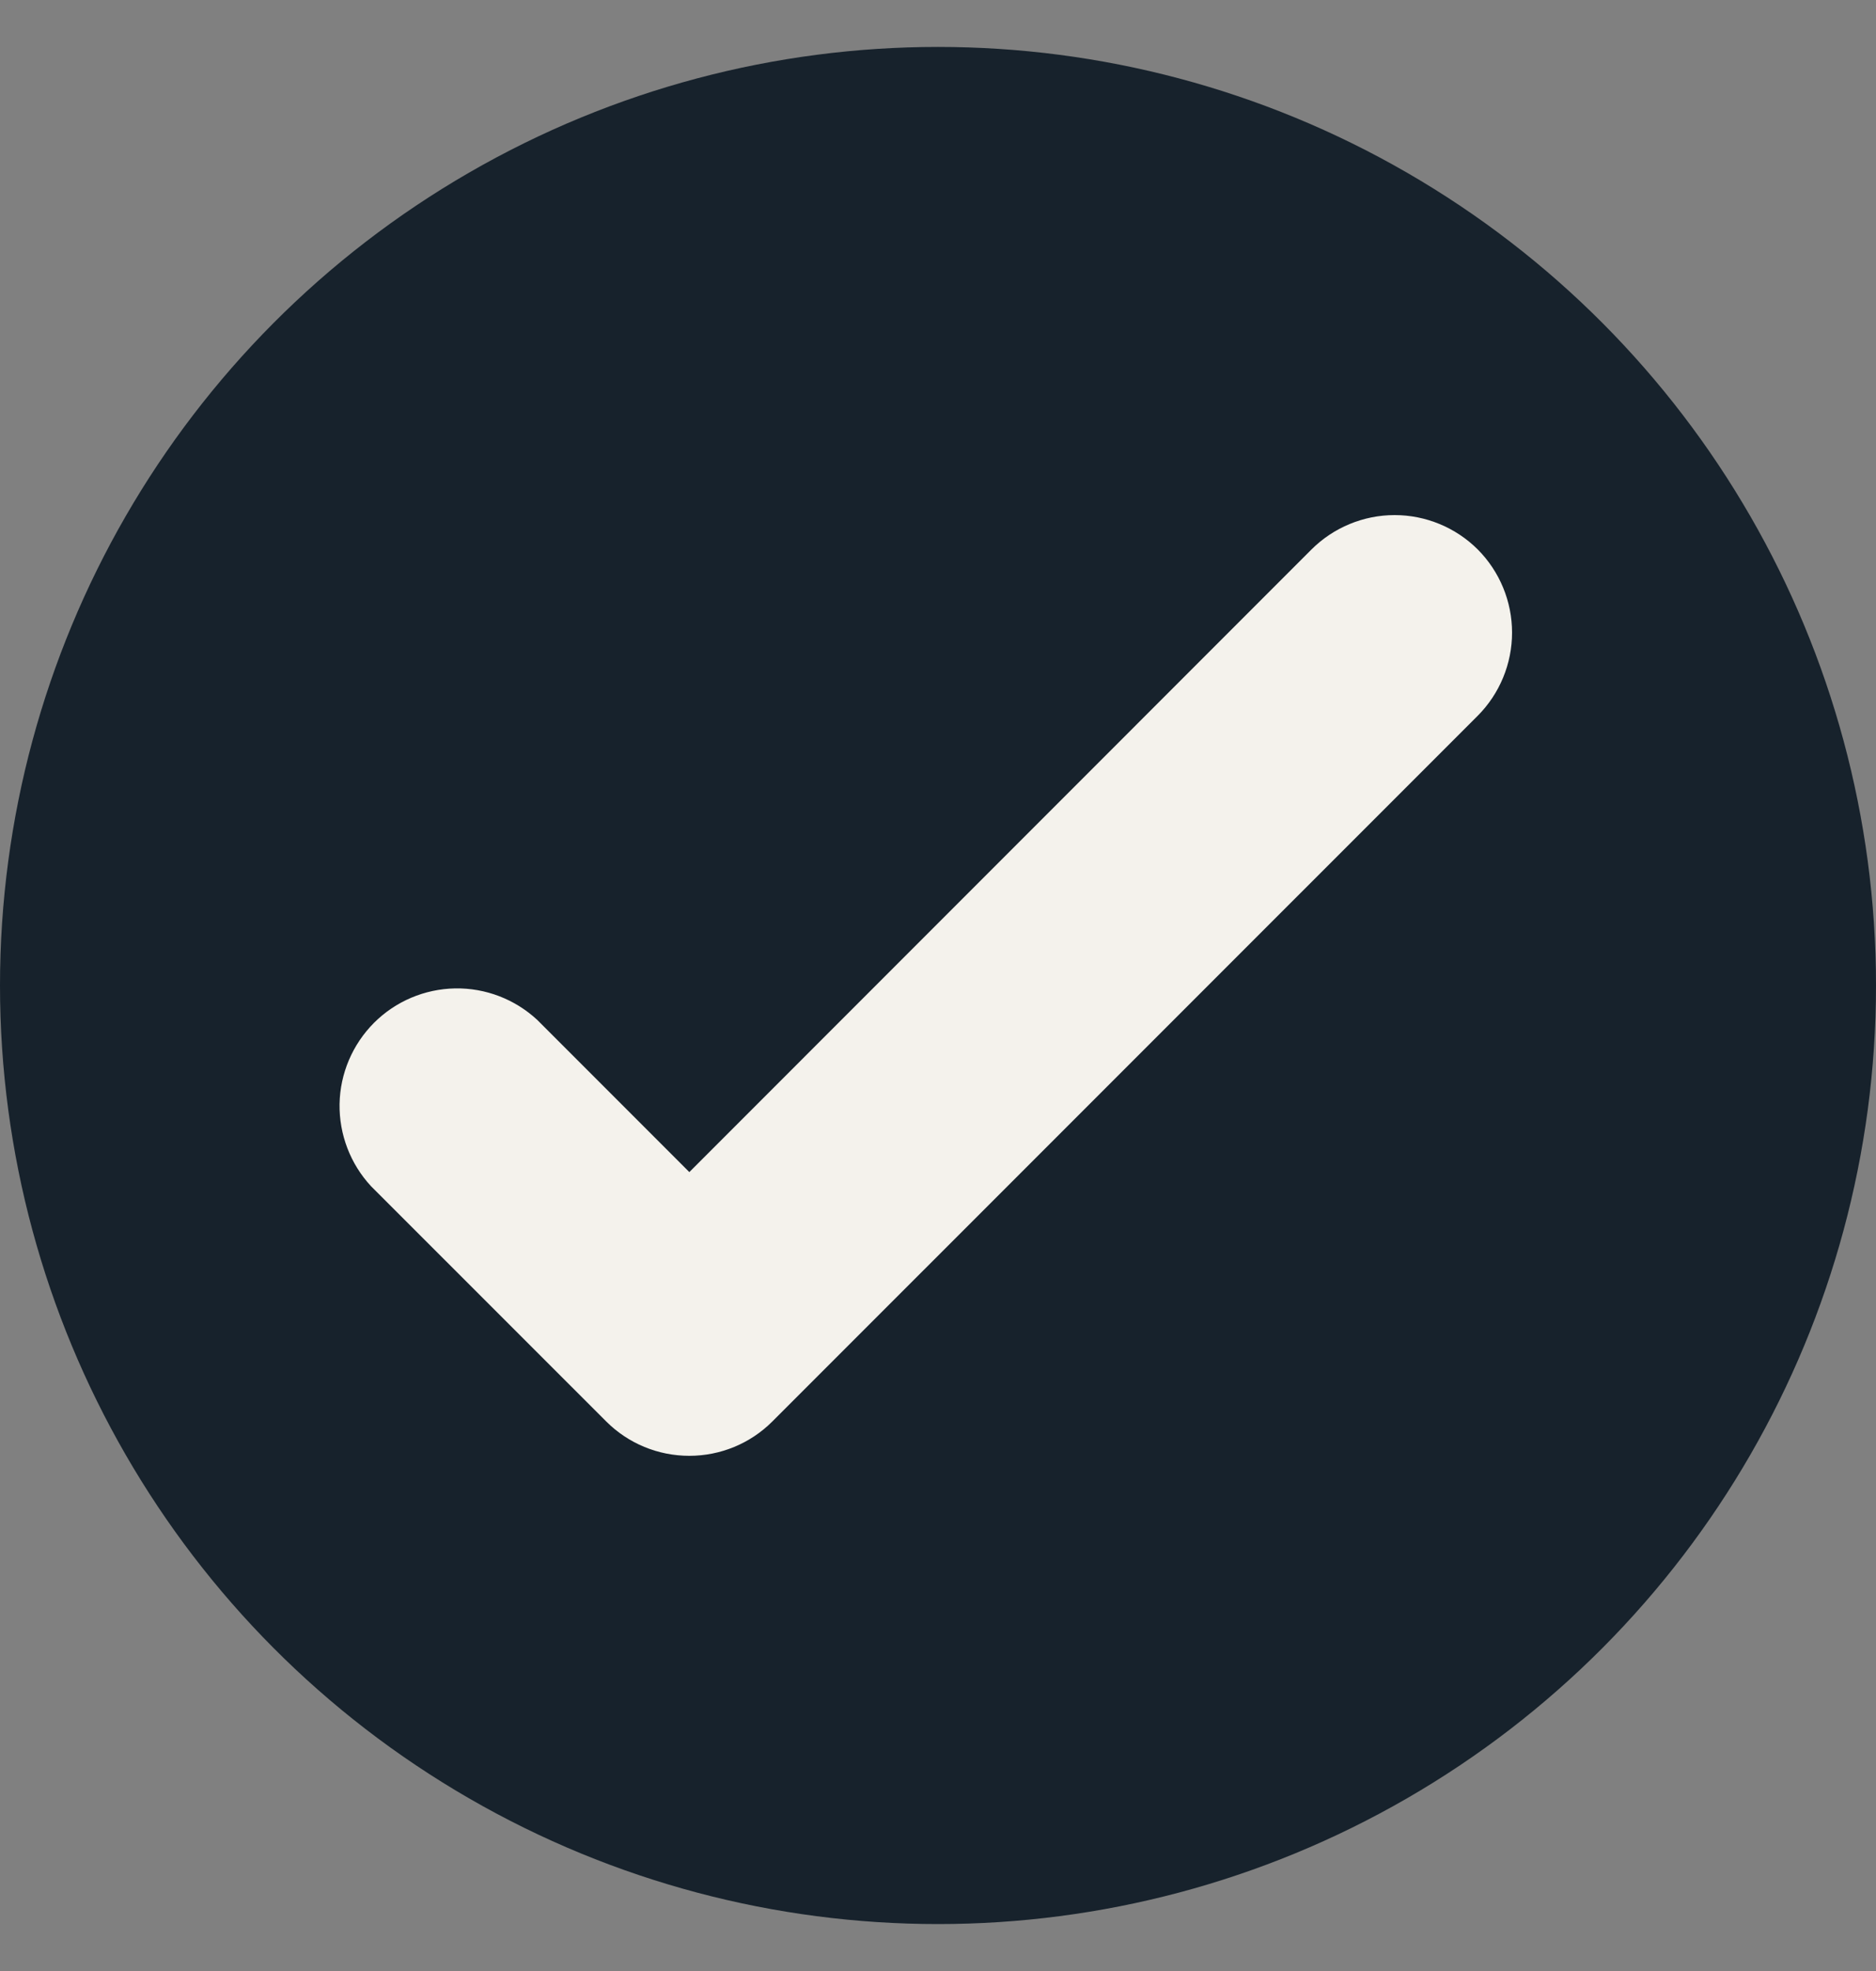 <svg width="20" height="21" viewBox="0 0 20 21" fill="none" xmlns="http://www.w3.org/2000/svg">
<rect x="0" y="0" width="20" height="21" fill="#808080" stroke="none"/>
<circle cx="10" cy="10.5" r="10" fill="#17222C"/>
<path fill-rule="evenodd" clip-rule="evenodd" d="M15.754 5.854C15.988 6.089 16.12 6.408 16.12 6.74C16.12 7.072 15.988 7.391 15.754 7.626L8.234 15.145C7.999 15.38 7.681 15.511 7.349 15.511C7.016 15.511 6.698 15.38 6.463 15.145L3.956 12.639C3.735 12.401 3.615 12.087 3.62 11.762C3.626 11.437 3.758 11.128 3.987 10.898C4.217 10.668 4.527 10.537 4.851 10.531C5.176 10.525 5.49 10.646 5.728 10.867L7.349 12.488L13.982 5.854C14.217 5.62 14.536 5.488 14.868 5.488C15.2 5.488 15.519 5.62 15.754 5.854Z" fill="#F4F2EC"/>
</svg>
